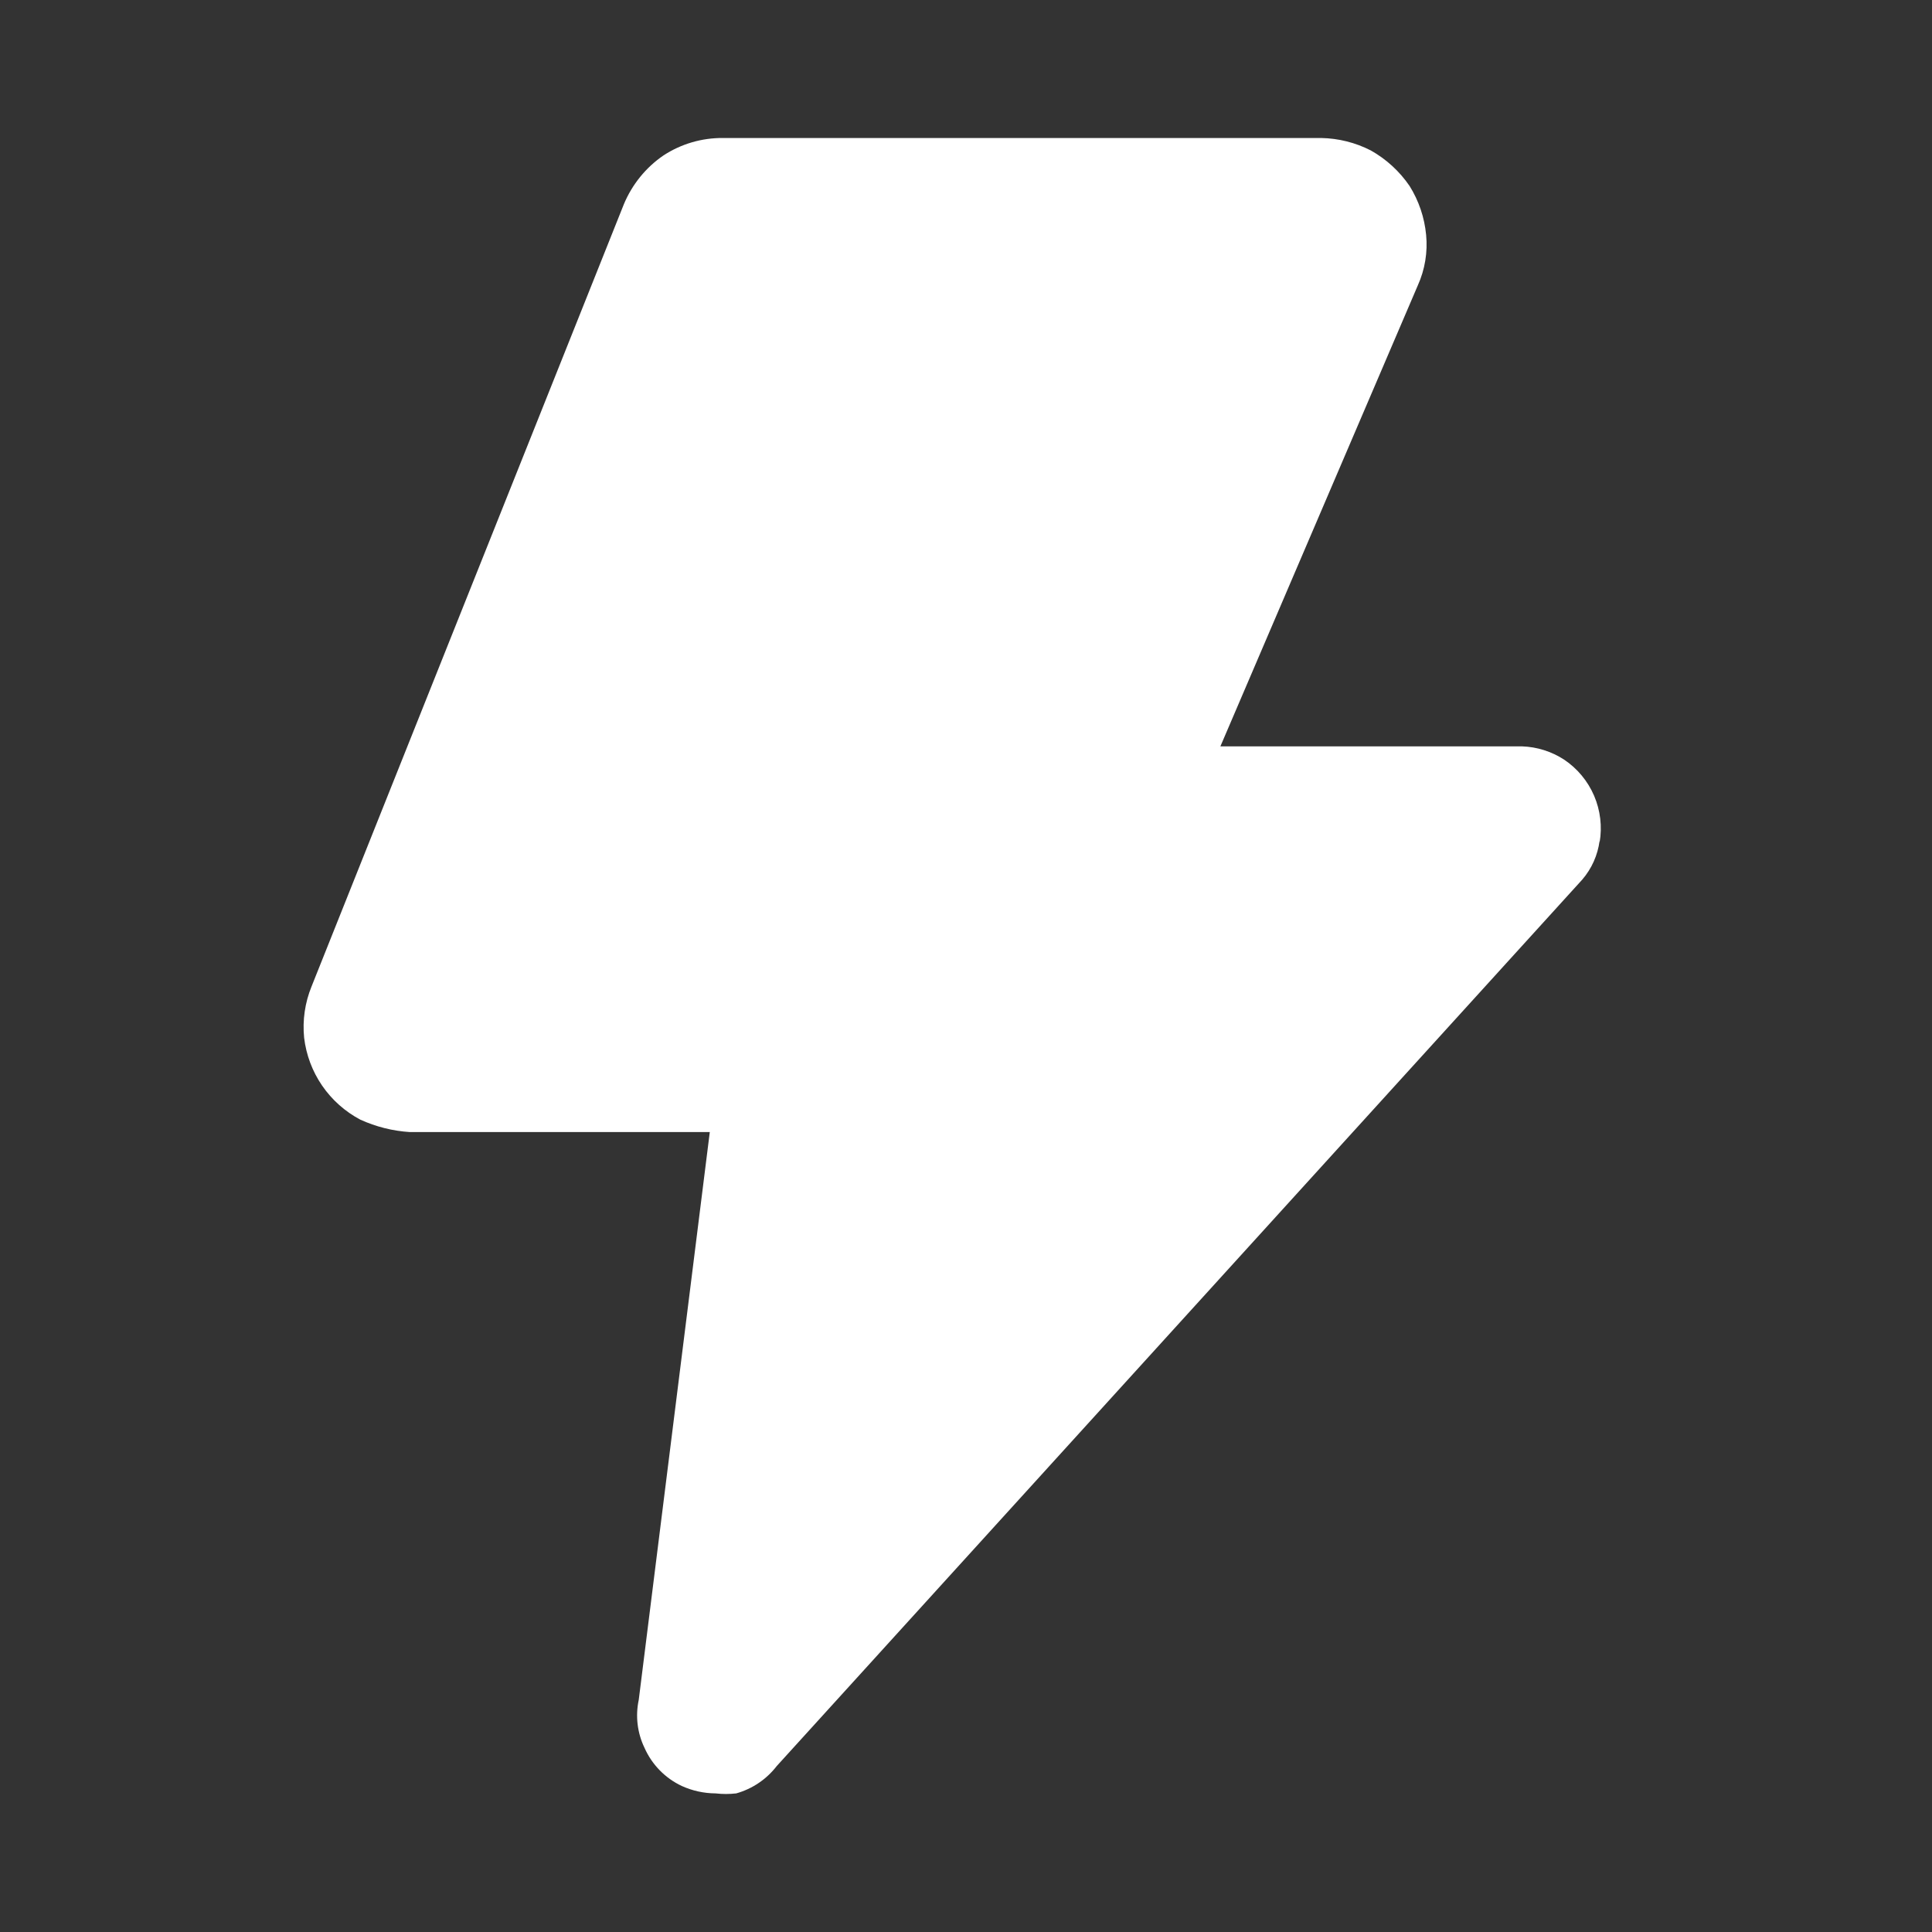 <?xml version="1.0" encoding="UTF-8"?>
<svg xmlns="http://www.w3.org/2000/svg" width="70" height="70" viewBox="0 0 70 70" fill="none">
  <rect x="0" y="0" width="70" height="70" fill="#333333" stroke="none"/>
  <path d="M57.957 30.46C57.889 30.982 57.671 31.471 57.328 31.87L28.142 63.988C27.772 64.467 27.258 64.814 26.675 64.978C26.426 65.007 26.176 65.007 25.927 64.978C25.503 64.975 25.085 64.884 24.699 64.708C24.099 64.425 23.621 63.935 23.352 63.328C23.091 62.788 23.018 62.176 23.143 61.589L25.717 41.017H14.851C14.23 40.978 13.621 40.825 13.055 40.567C12.501 40.274 12.026 39.851 11.671 39.334C11.316 38.817 11.093 38.221 11.019 37.598C10.956 36.965 11.049 36.327 11.289 35.739L22.604 7.399C22.903 6.683 23.4 6.068 24.041 5.63C24.682 5.212 25.432 4.993 26.196 5H47.869C48.495 5.012 49.108 5.165 49.665 5.45C50.228 5.765 50.71 6.209 51.072 6.739C51.407 7.276 51.611 7.879 51.671 8.509C51.732 9.134 51.629 9.765 51.371 10.338L44.217 27.042H55.143C55.686 27.06 56.214 27.226 56.67 27.522C57.151 27.844 57.528 28.298 57.757 28.83C57.985 29.362 58.055 29.95 57.957 30.52V30.46Z" fill="white"></path>
</svg>
